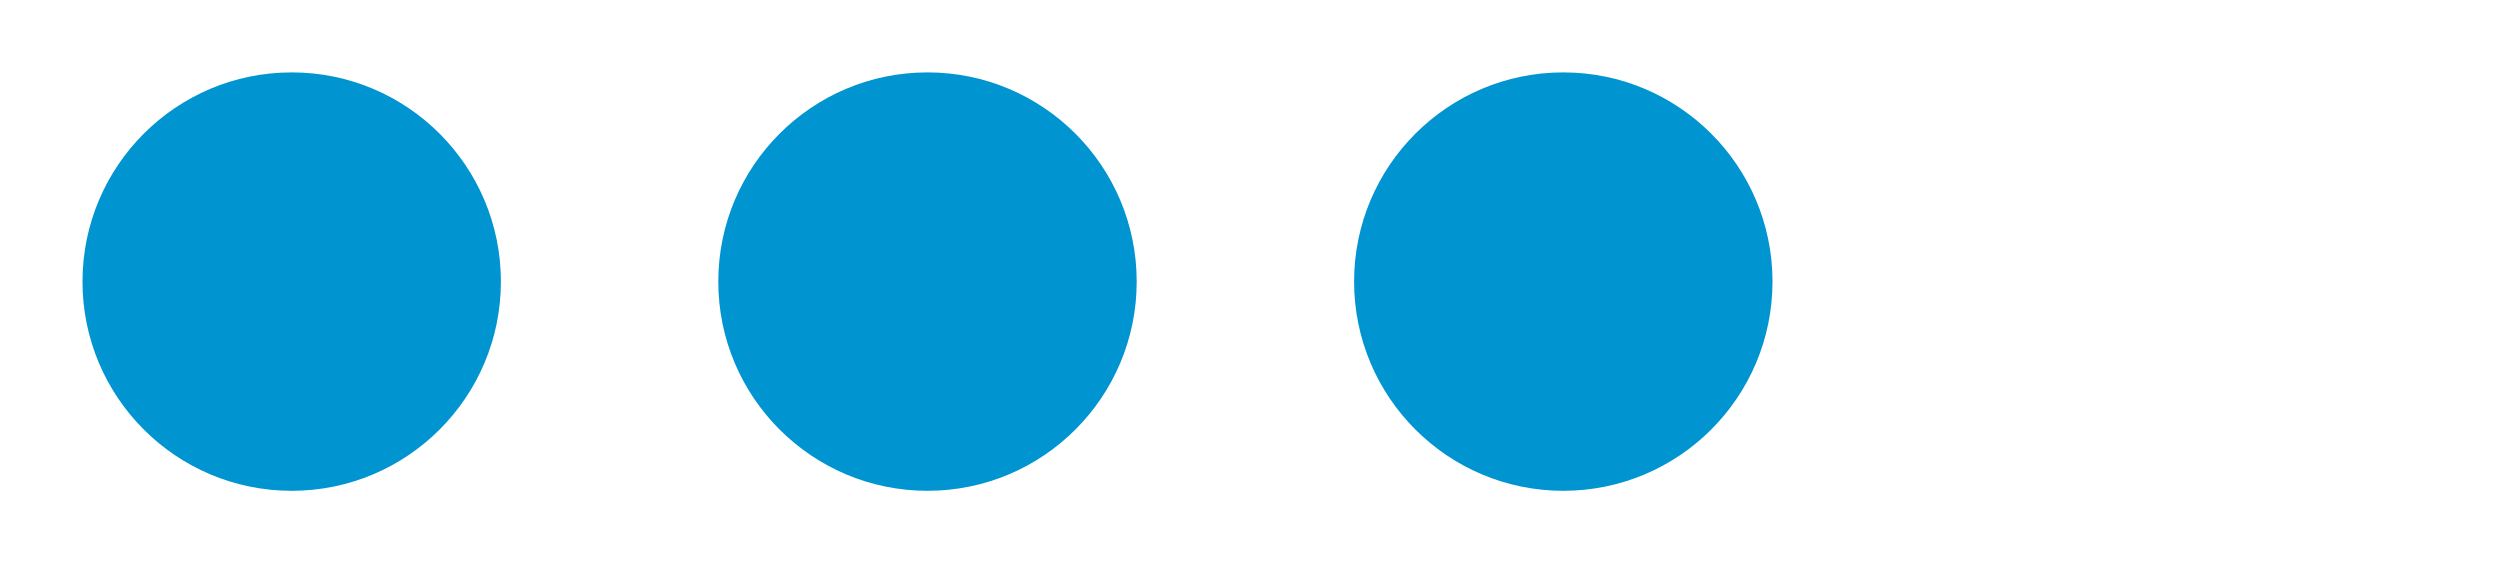 <svg xmlns="http://www.w3.org/2000/svg" id="Ebene_1" width="250" height="56.31" viewBox="0 0 250 56.31"><defs><style>.cls-1{fill:#0094d1;}</style></defs><circle class="cls-1" cx="29.17" cy="28.16" r="20.92"></circle><circle class="cls-1" cx="92.75" cy="28.16" r="20.92"></circle><circle class="cls-1" cx="156.33" cy="28.16" r="20.92"></circle></svg>